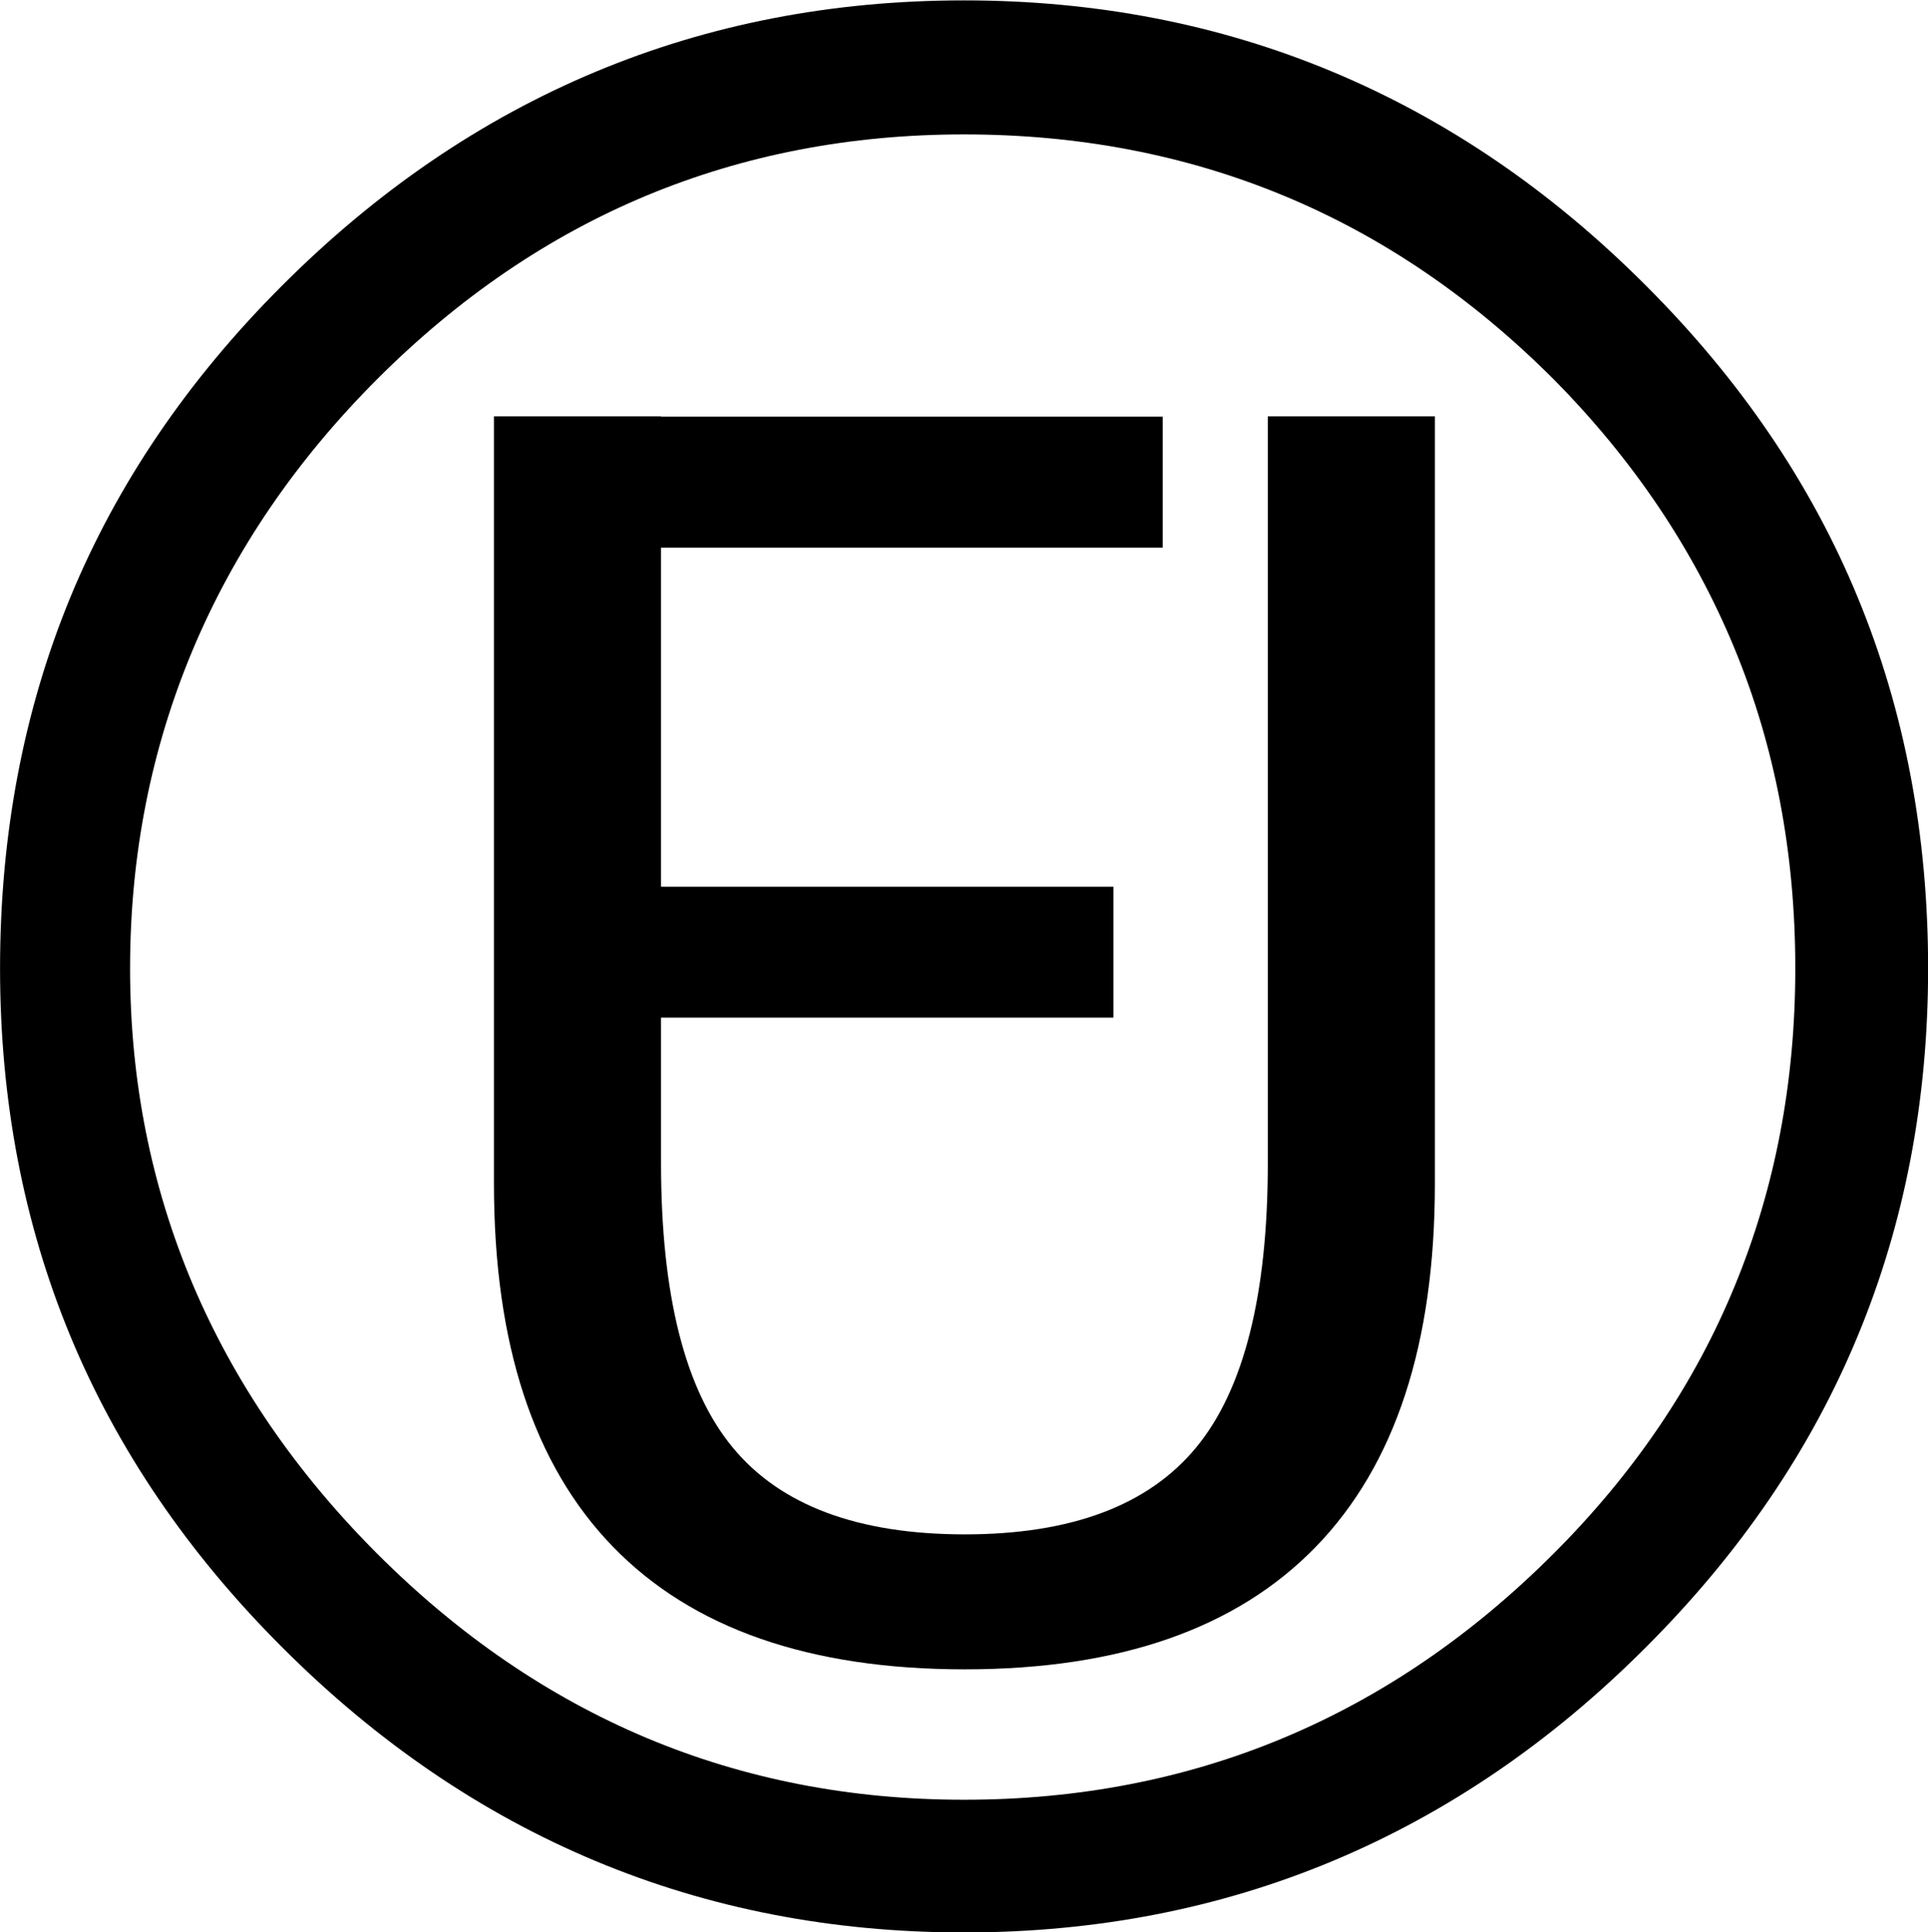 <?xml version="1.0" encoding="UTF-8" standalone="no"?>
<!-- Created with Inkscape (http://www.inkscape.org/) -->
<svg
   xmlns:svg="http://www.w3.org/2000/svg"
   xmlns="http://www.w3.org/2000/svg"
   version="1.0"
   width="200.054"
   height="200.459"
   id="svg2">
  <defs
     id="defs4" />
  <g
     transform="translate(333.746,-235.144)"
     id="layer1">
    <path
       d="M 296.249,460.639 L 304.627,460.639 L 304.627,462.299 L 298.221,462.299 L 298.221,466.596 L 304.002,466.596 L 304.002,468.256 L 298.221,468.256 L 298.176,470.39 L 296.203,470.39 L 296.249,460.639 z "
       transform="matrix(8.186,0,0,8.186,-2706.777,-3492.412)"
       style="font-size:20px;font-style:normal;font-weight:normal;fill:#000000;fill-opacity:1;stroke:none;stroke-width:1px;stroke-linecap:butt;stroke-linejoin:miter;stroke-opacity:1;font-family:Bitstream Vera Sans"
       id="text2160" />
    <path
       d="M 253.167,634.925 L 255.149,634.925 L 255.149,643.782 C 255.149,645.345 255.432,646.47 255.999,647.156 C 256.565,647.843 257.483,648.187 258.753,648.187 C 260.016,648.187 260.931,647.843 261.497,647.156 C 262.063,646.47 262.347,645.345 262.347,643.782 L 262.347,634.925 L 264.329,634.925 L 264.329,644.027 C 264.329,645.928 263.859,647.363 262.918,648.333 C 261.977,649.303 260.589,649.788 258.753,649.788 C 256.91,649.788 255.519,649.303 254.578,648.333 C 253.637,647.363 253.167,645.928 253.167,644.027 L 253.167,634.925 z "
       transform="matrix(8.747,0,0,8.747,-2496.944,-5275.349)"
       style="font-size:20px;font-style:normal;font-weight:normal;fill:#000000;fill-opacity:1;stroke:none;stroke-width:1px;stroke-linecap:butt;stroke-linejoin:miter;stroke-opacity:1;font-family:Bitstream Vera Sans"
       id="text2168" />
    <path
       d="M 64.548,419.647 C 65.538,419.647 66.461,419.826 67.317,420.184 C 68.173,420.542 68.956,421.076 69.665,421.786 C 70.375,422.495 70.906,423.276 71.257,424.129 C 71.609,424.982 71.785,425.91 71.785,426.913 C 71.785,427.902 71.609,428.822 71.257,429.671 C 70.906,430.521 70.375,431.301 69.665,432.01 C 68.956,432.72 68.173,433.254 67.317,433.612 C 66.461,433.97 65.538,434.149 64.548,434.149 C 63.559,434.149 62.636,433.97 61.78,433.612 C 60.924,433.254 60.141,432.72 59.431,432.01 C 58.721,431.301 58.191,430.521 57.839,429.671 C 57.488,428.822 57.312,427.902 57.312,426.913 C 57.312,425.91 57.488,424.982 57.839,424.129 C 58.191,423.276 58.721,422.495 59.431,421.786 C 60.141,421.076 60.924,420.542 61.78,420.184 C 62.636,419.826 63.559,419.647 64.548,419.647 L 64.548,419.647 z M 64.548,420.653 C 63.695,420.653 62.901,420.806 62.165,421.112 C 61.43,421.418 60.756,421.877 60.144,422.489 C 59.532,423.101 59.07,423.779 58.757,424.525 C 58.445,425.27 58.288,426.066 58.288,426.913 C 58.288,427.752 58.445,428.542 58.757,429.281 C 59.07,430.02 59.532,430.695 60.144,431.307 C 60.756,431.919 61.43,432.38 62.165,432.689 C 62.901,432.998 63.695,433.153 64.548,433.153 C 65.408,433.153 66.207,432.998 66.946,432.689 C 67.685,432.38 68.36,431.919 68.972,431.307 C 69.578,430.702 70.032,430.031 70.334,429.295 C 70.637,428.56 70.788,427.765 70.788,426.913 C 70.788,426.047 70.635,425.244 70.329,424.505 C 70.023,423.766 69.571,423.094 68.972,422.489 C 68.36,421.877 67.685,421.418 66.946,421.112 C 66.207,420.806 65.408,420.653 64.548,420.653 L 64.548,420.653 z "
       transform="matrix(13.823,0,0,13.823,-1125.964,-5565.597)"
       style="font-size:20px;font-style:normal;font-weight:normal;fill:#000000;fill-opacity:1;stroke:none;stroke-width:1px;stroke-linecap:butt;stroke-linejoin:miter;stroke-opacity:1;font-family:Bitstream Vera Sans"
       id="text2177" />
  </g>
</svg>
